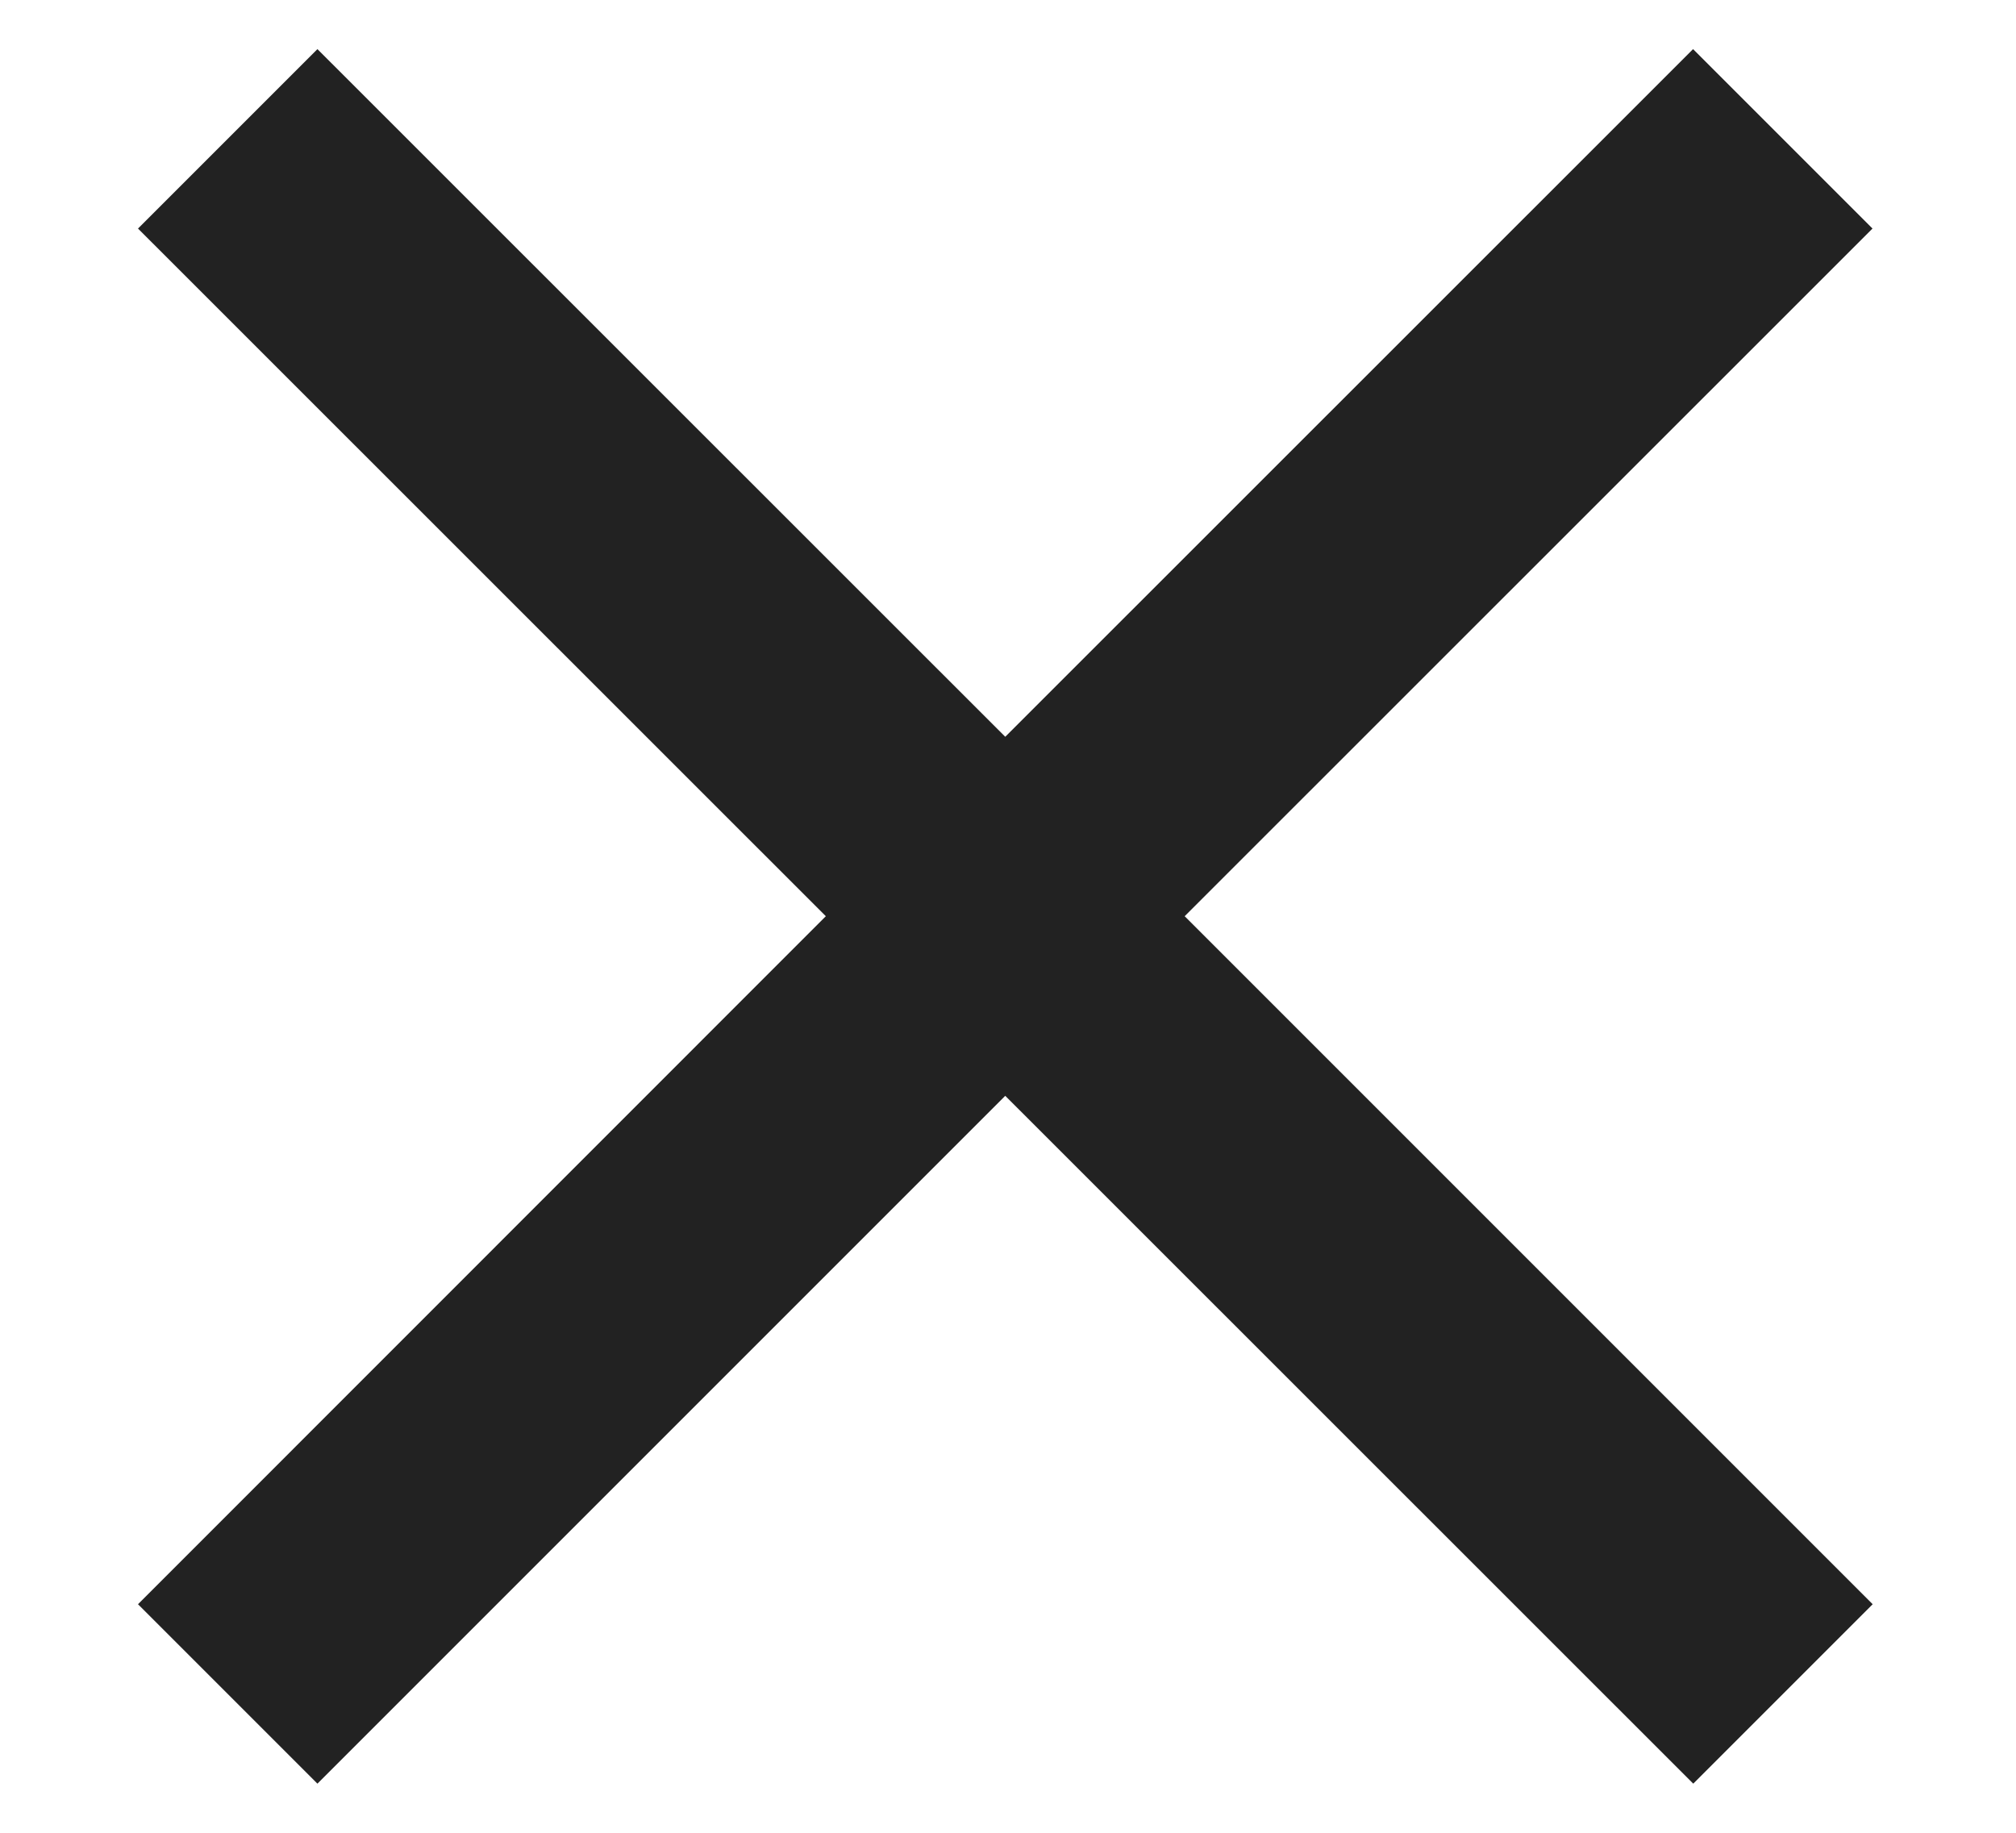 <svg width="11" height="10" viewBox="0 0 11 10" fill="none" xmlns="http://www.w3.org/2000/svg">
<path fill-rule="evenodd" clip-rule="evenodd" d="M5.485 5.979L9.239 9.732L10.218 8.753L6.464 4.999L10.217 1.247L9.238 0.268L5.485 4.02L1.732 0.268L0.753 1.247L4.506 4.999L0.753 8.753L1.732 9.732L5.485 5.979Z" fill="#222222"/>
</svg>
